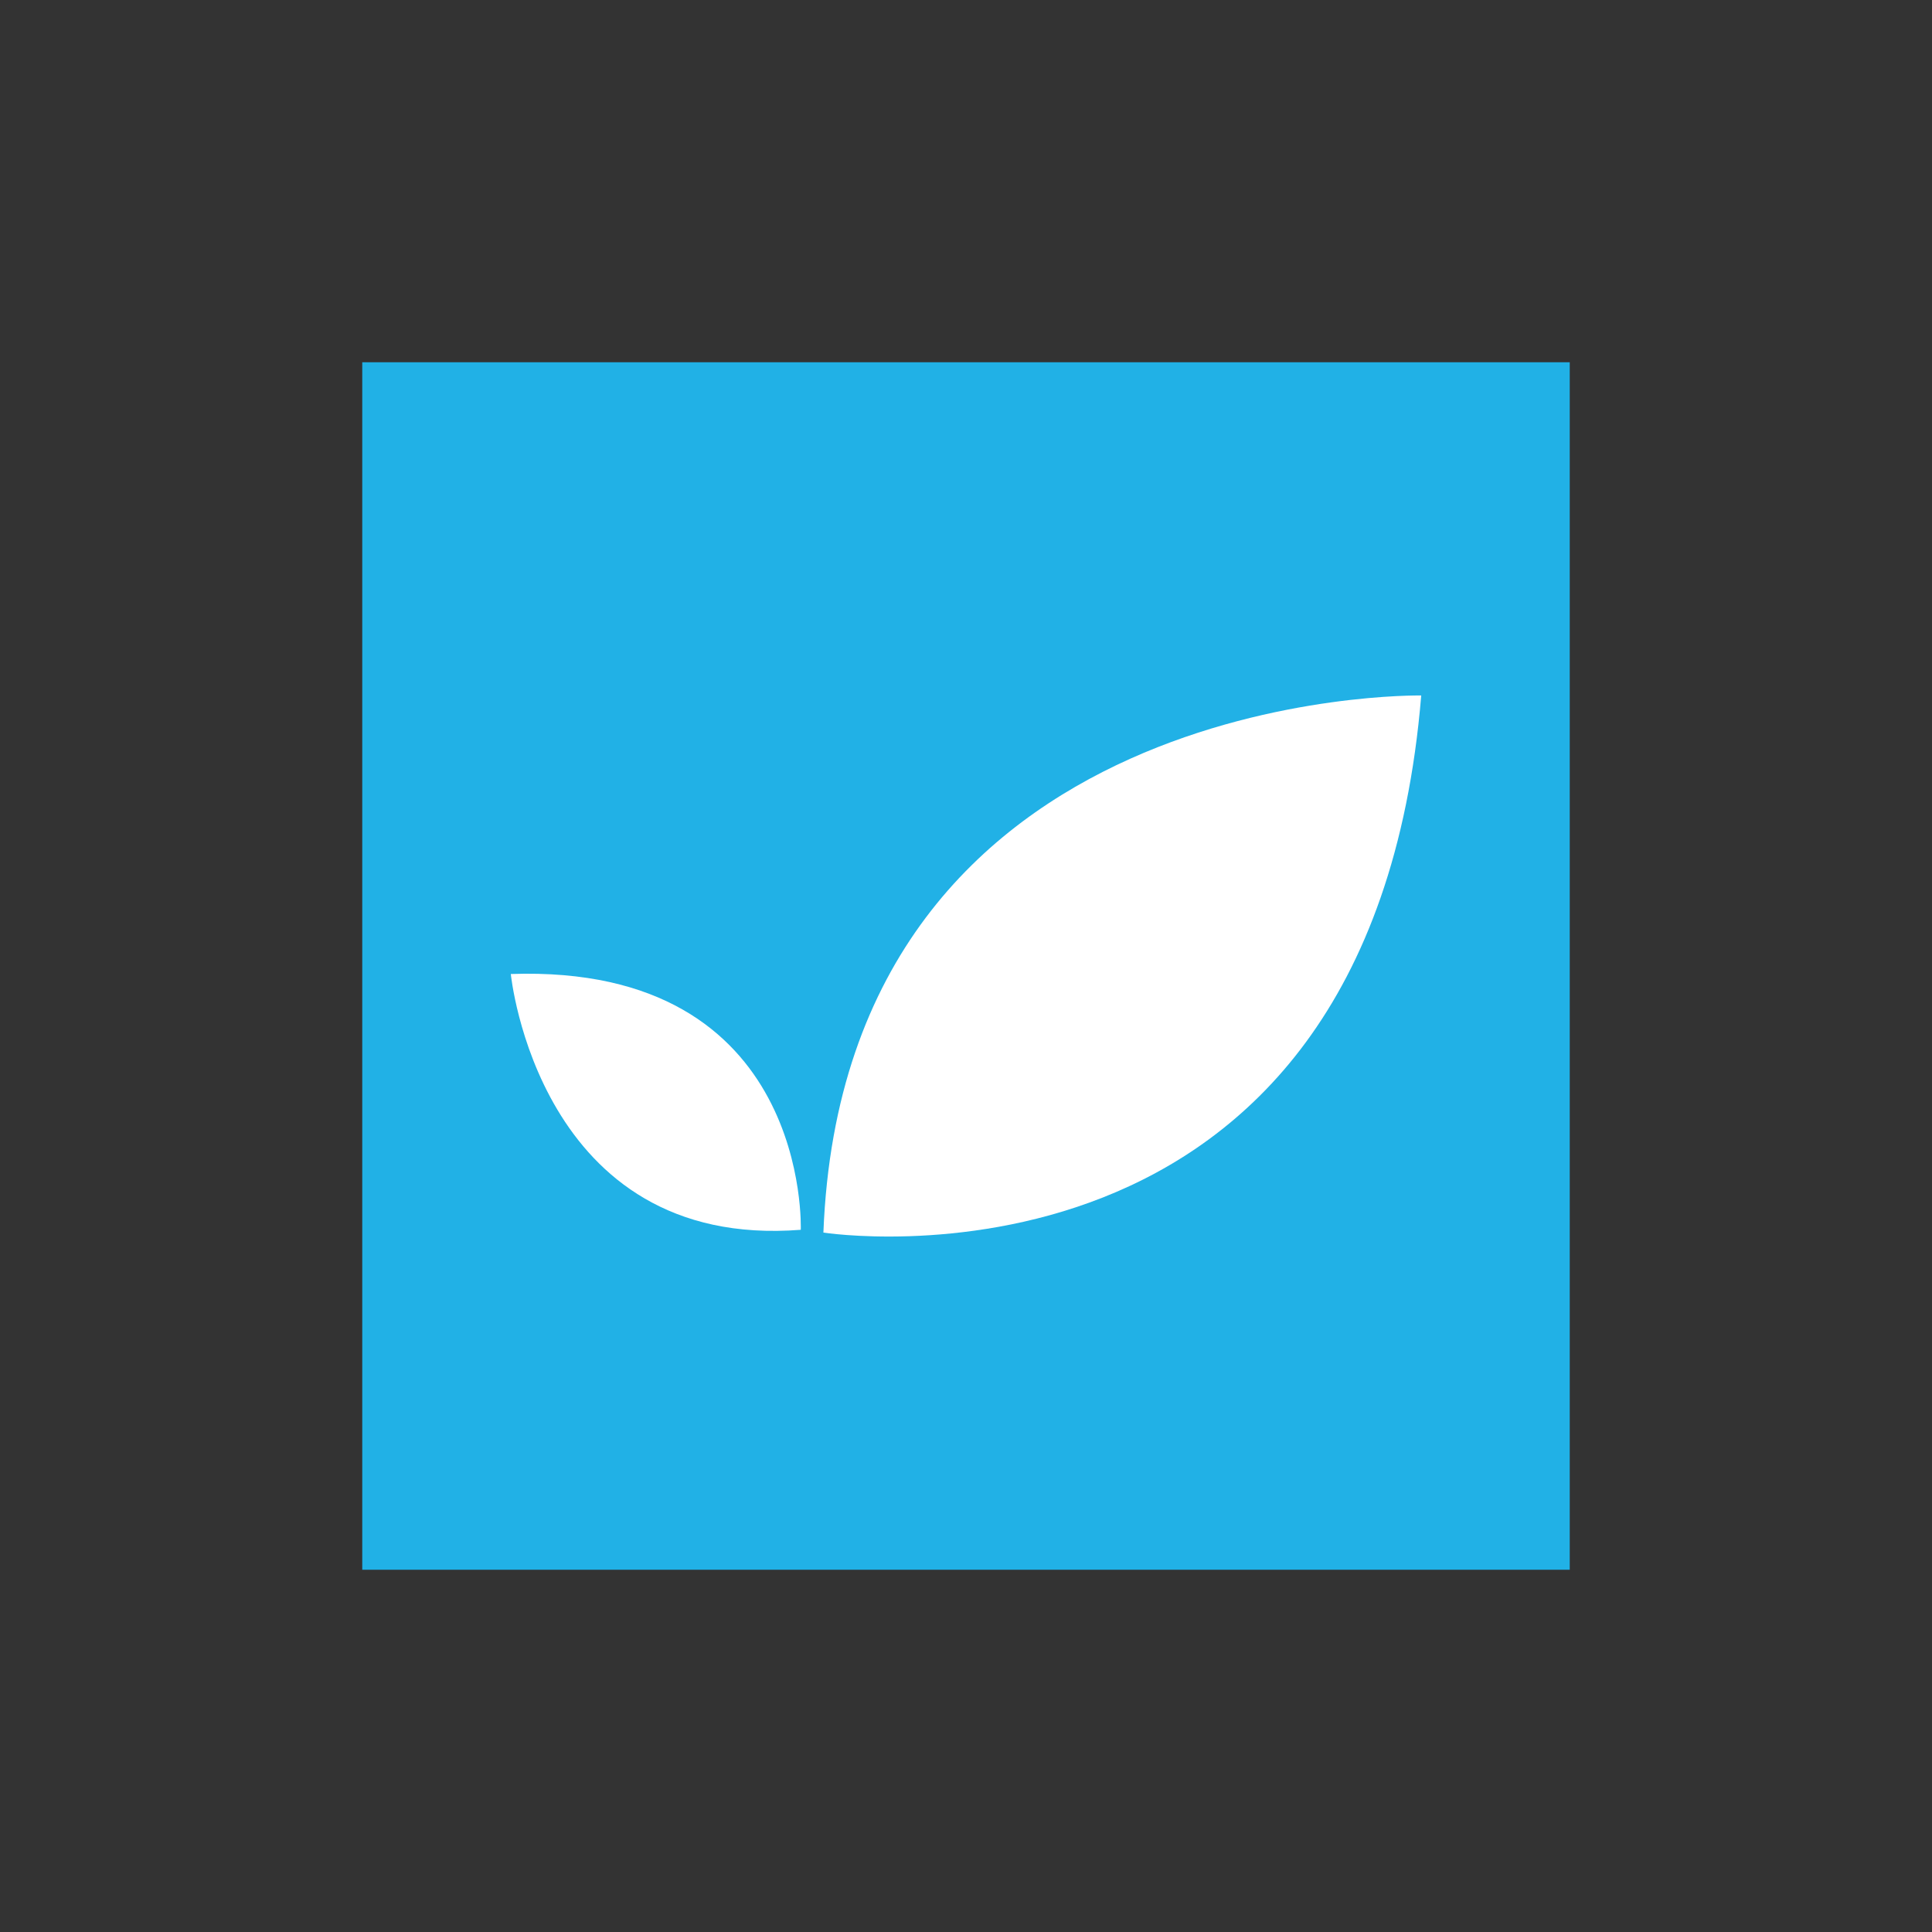 <svg width="48" height="48" viewBox="0 0 48 48" fill="none" xmlns="http://www.w3.org/2000/svg">
  <rect x="0" y="0" width="48" height="48" fill="#333333" stroke="none"/>
  <rect x="9" y="9" width="30" height="30" fill="#21B1E6"/>
  <path d="M12.691 24.199C12.691 24.199 13.371 31.064 19.895 30.554C19.895 30.554 20.148 23.942 12.691 24.199Z" fill="white"/>
  <path d="M35.31 17.279C35.31 17.279 20.984 17.021 20.457 30.623C20.453 30.623 34.028 32.746 35.31 17.279Z" fill="white"/>
  <path d="M24.724 22.918C24.724 22.918 30.947 24.727 34.591 17.884C34.595 17.884 27.975 17.021 24.724 22.918Z" fill="white"/>
  <path d="M17.903 26.745C17.903 26.745 16.831 23.921 12.83 24.404C12.83 24.404 14.421 27.119 17.903 26.745Z" fill="white"/>
</svg>
